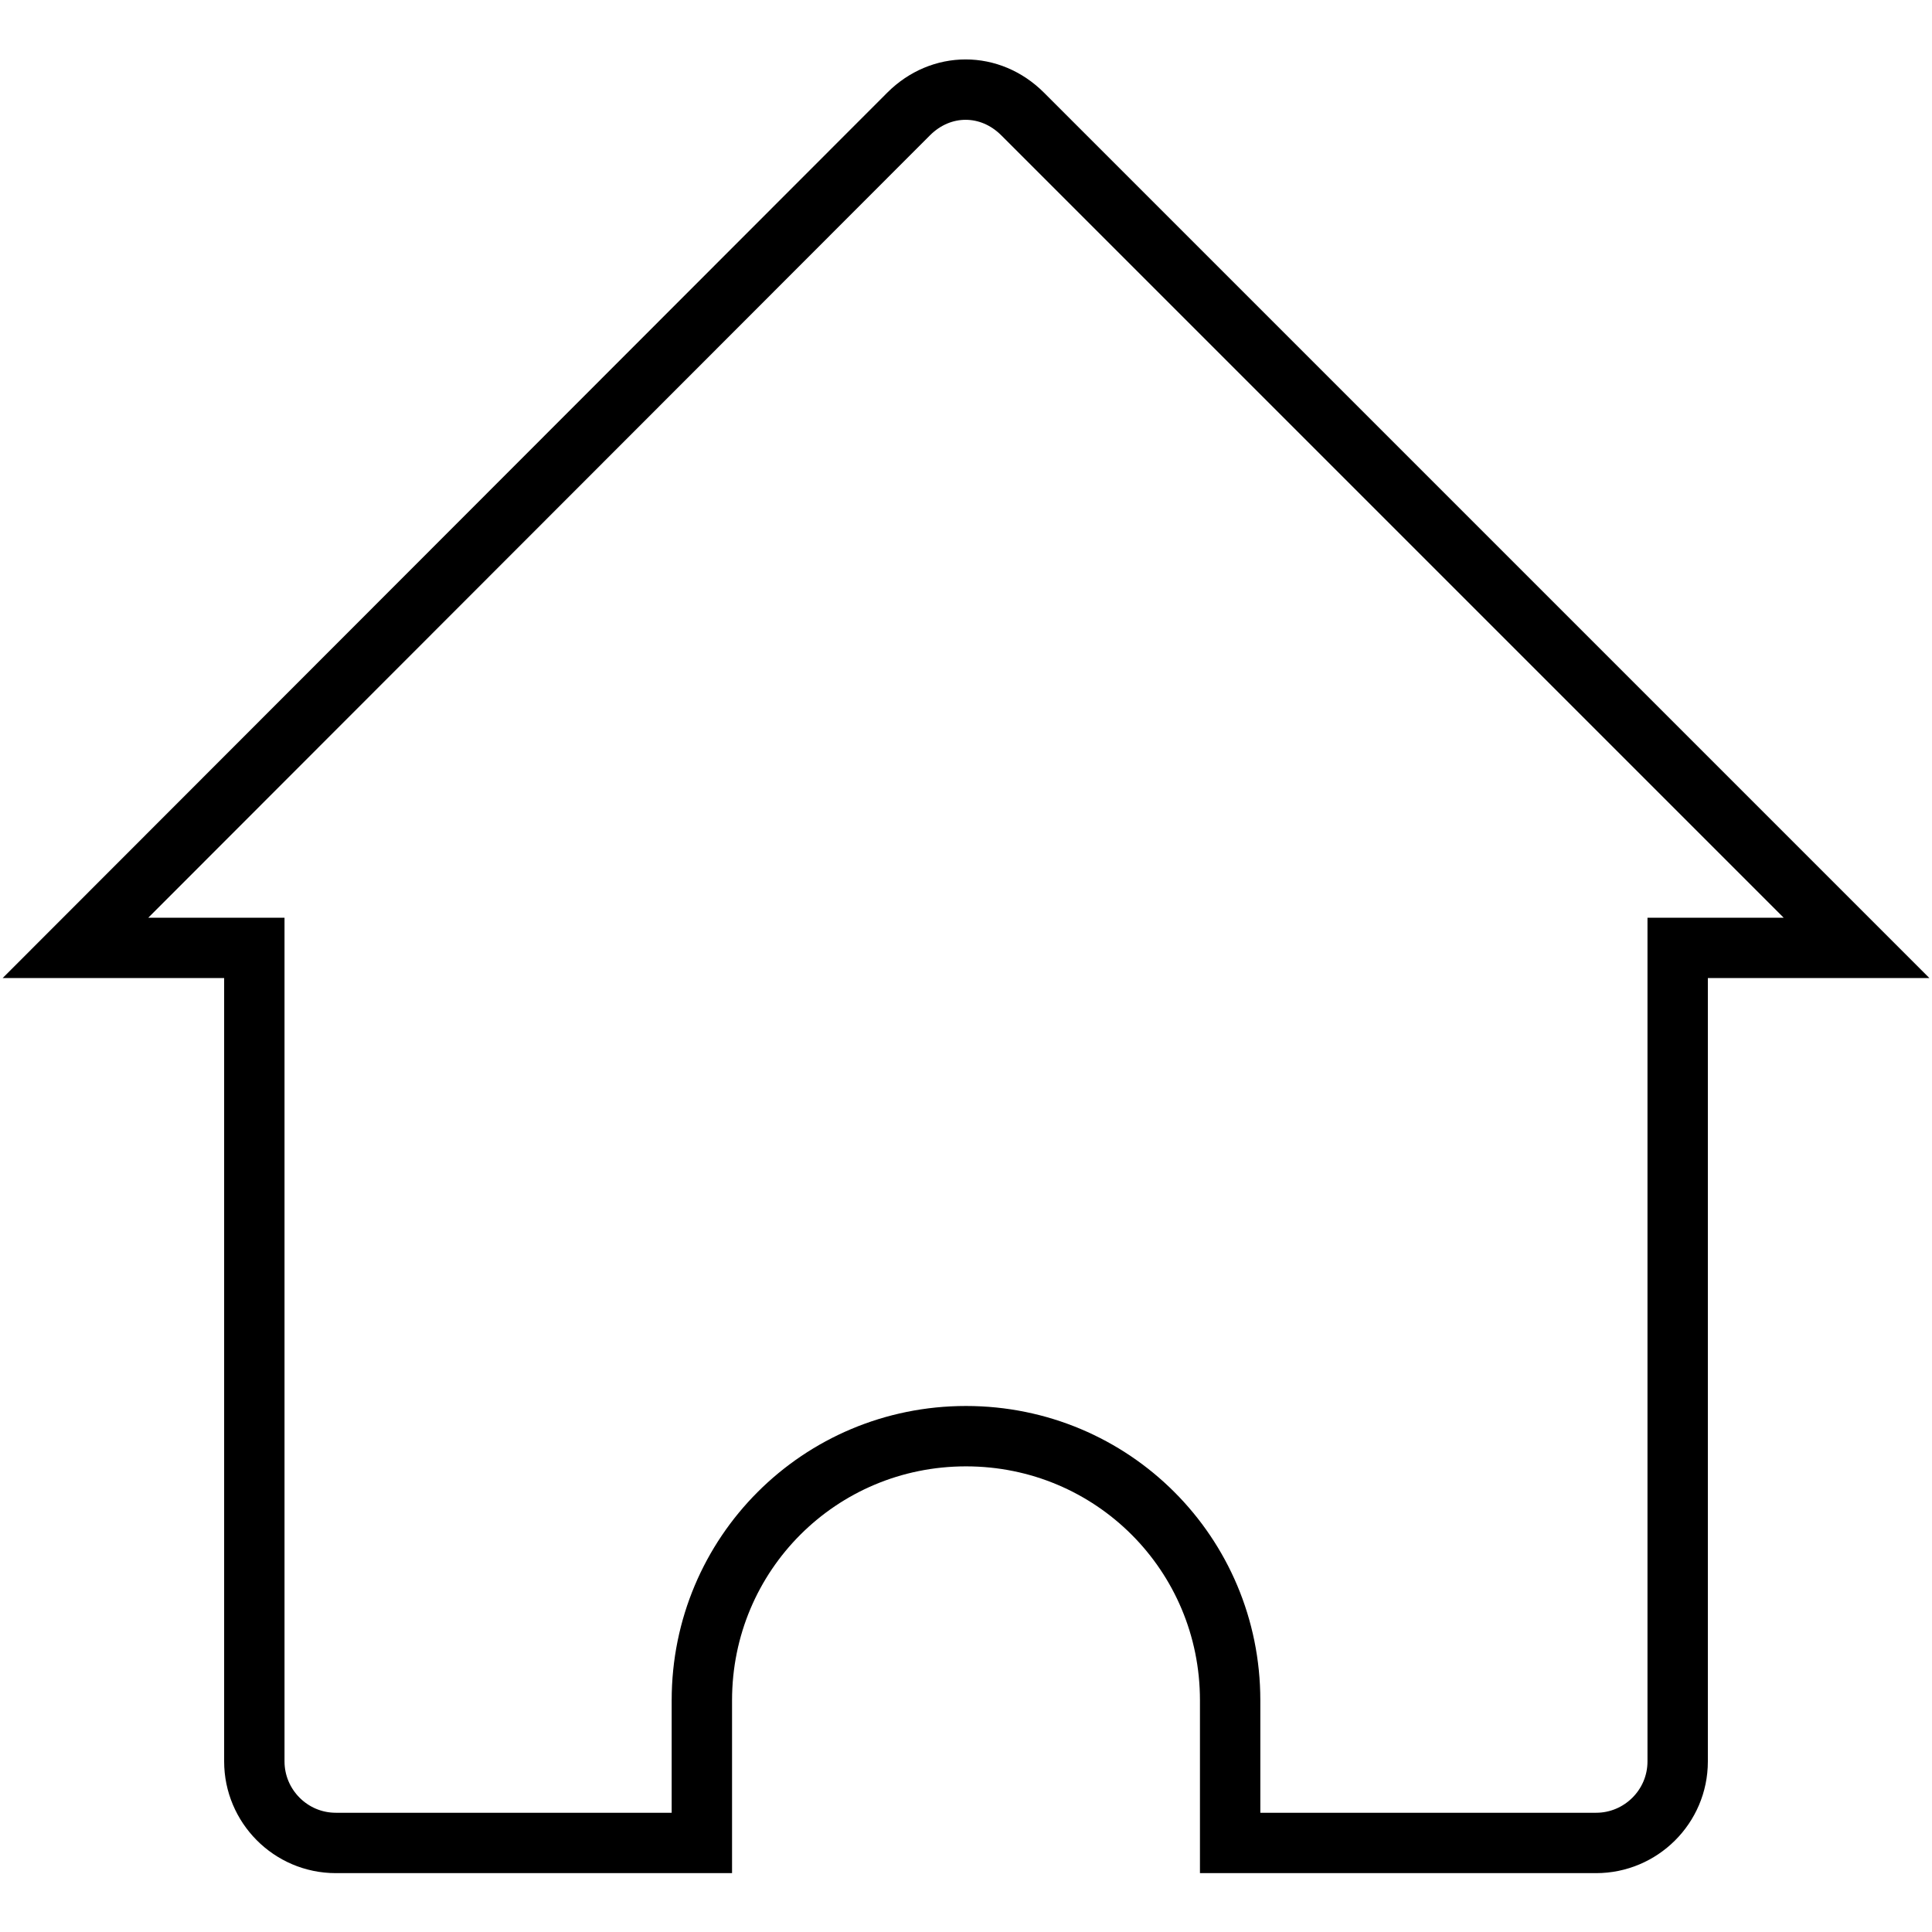 <?xml version="1.0" encoding="utf-8"?>
<!-- Svg Vector Icons : http://www.onlinewebfonts.com/icon -->
<!DOCTYPE svg PUBLIC "-//W3C//DTD SVG 1.1//EN" "http://www.w3.org/Graphics/SVG/1.1/DTD/svg11.dtd">
<svg version="1.1" xmlns="http://www.w3.org/2000/svg" xmlns:xlink="http://www.w3.org/1999/xlink" x="0px" y="0px" viewBox="0 0 256 256" enable-background="new 0 0 256 256" xml:space="preserve">
<g> <path stroke-width="8" fill-opacity="0" stroke="#000000"  d="M135.5,15.1c-4.3-4.3-10.8-4.3-15.1,0L10,125.6h23.7v107.8c0,5.9,4.8,10.8,10.8,10.8H93v-18.9 c0-19.4,15.6-35,35-35c19.4,0,35,15.6,35,35v18.9h48.5c5.9,0,10.8-4.8,10.8-10.8V125.6H246L135.5,15.1z"/></g>
</svg>